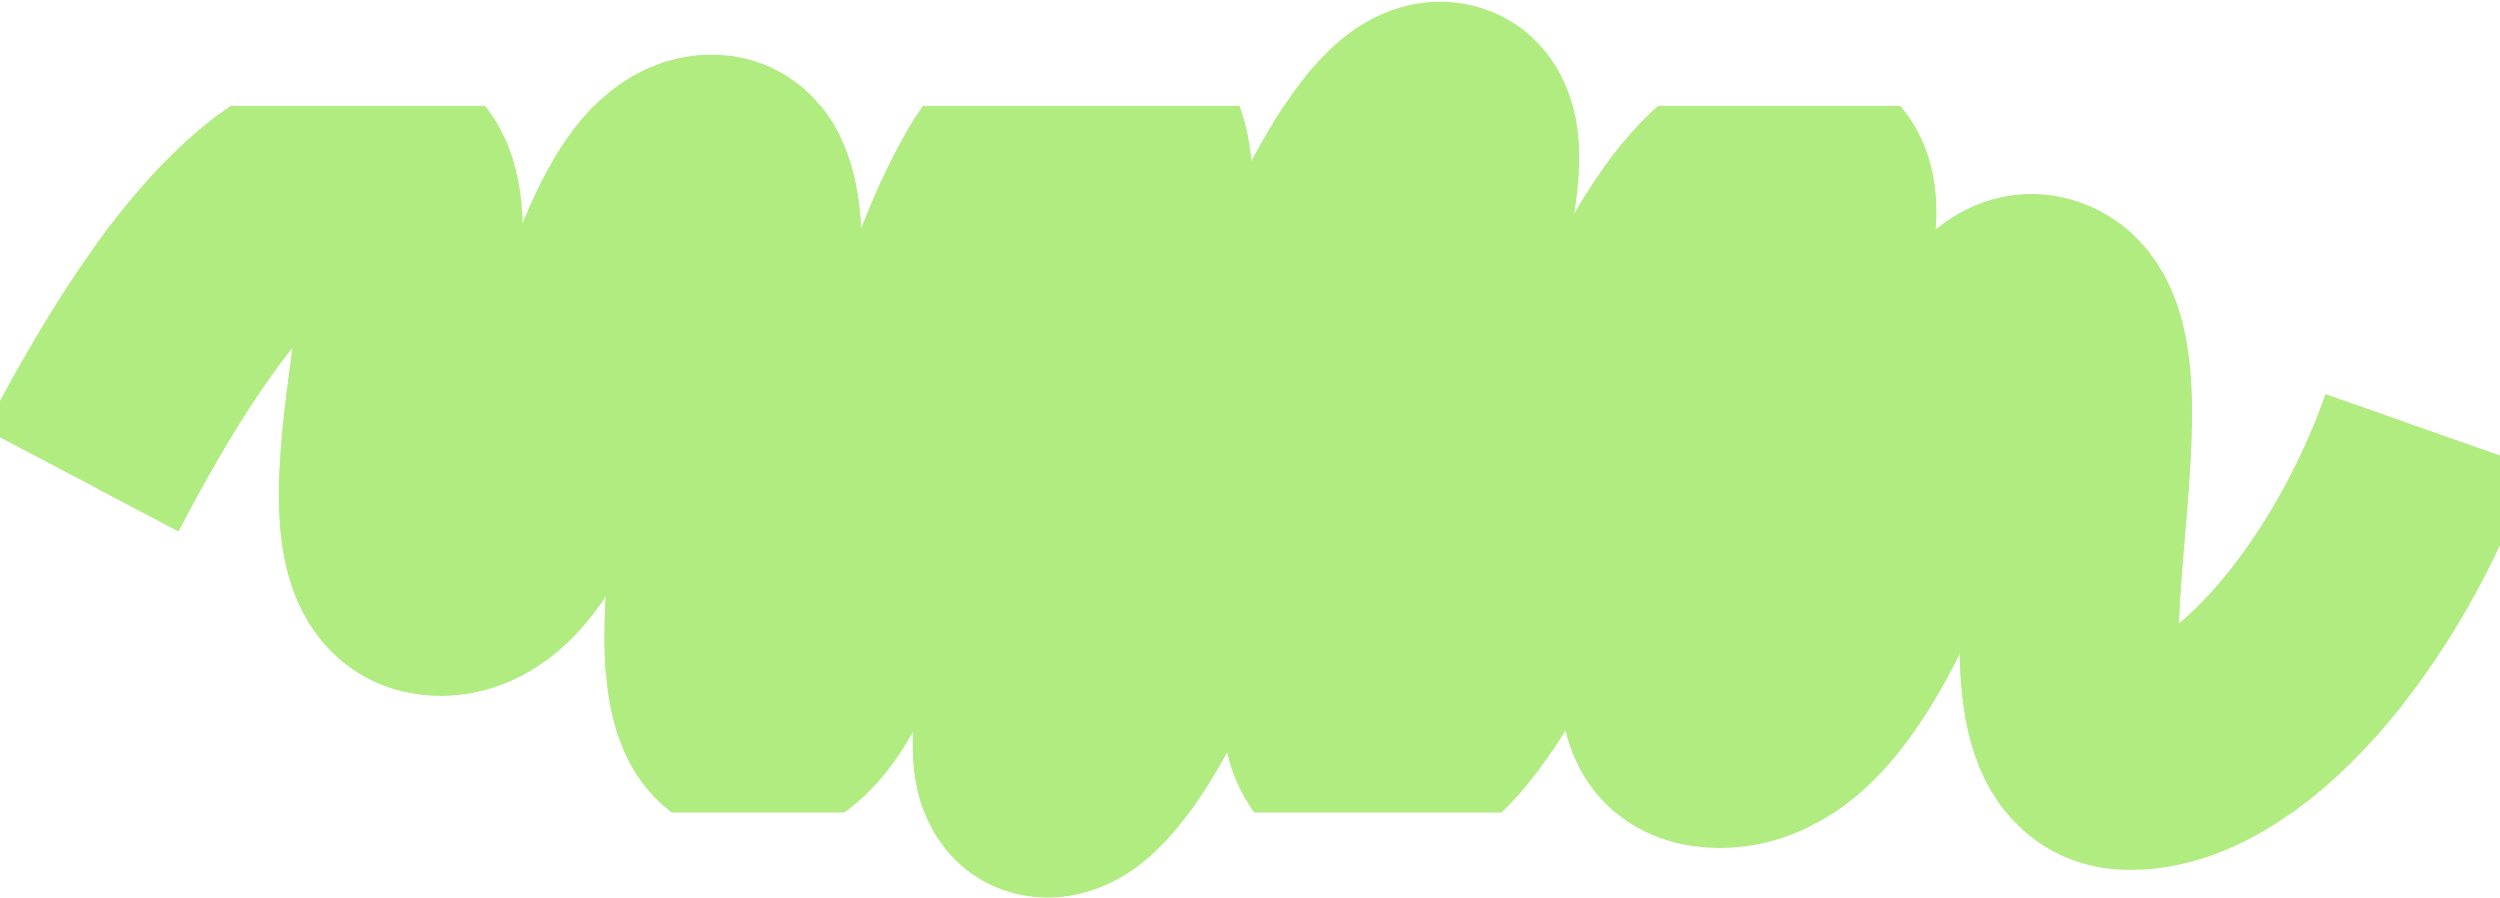 <svg width="1440" height="517" viewBox="0 0 1440 517" fill="none" xmlns="http://www.w3.org/2000/svg">
<g clip-path="url(#clip0_1_9)">
<path d="M1399 247.966C1363.45 349.388 1286.72 440.368 1224.96 438.031C1147.76 435.109 1238.35 194.242 1176.14 175.749C1113.93 157.257 1087.08 431.469 987.245 425.322C887.406 419.174 1121.44 103.769 1031.29 94.505C941.129 85.241 874.34 440.848 788.796 438.031C703.252 435.214 899.304 75.654 832.306 64.238C765.309 52.823 669.006 455.708 603.082 453.995C537.158 452.281 726.07 70.994 631.735 64.238C537.399 57.482 507.827 421.379 435.939 421.143C364.05 420.908 478.664 96.844 411 94.505C343.336 92.166 332.982 337.15 253.939 337.706C174.896 338.262 284.424 83.915 212.02 94.505C143.041 104.595 83.612 207.079 47 276.64" stroke="#B0EC80" stroke-width="126"/>
</g>
<path d="M1399 247.966C1363.45 349.388 1286.72 440.368 1224.96 438.031C1147.76 435.109 1238.35 194.242 1176.14 175.749C1113.93 157.257 1087.08 431.469 987.245 425.322C909.943 420.562 1032.79 230.407 1050.35 140.5M47 276.64C74.789 223.842 115.723 152.078 164 116.144M411.852 383.5C404.446 297.993 464.323 96.349 411 94.505C343.336 92.166 332.982 337.15 253.939 337.706C198.094 338.099 236.377 211.253 238.123 140.5M472.5 387.934C508.787 321.091 536.862 170.761 580.635 101M658.672 111.5C657.663 215.068 551.075 452.643 603.082 453.995C669.006 455.708 765.309 52.823 832.306 64.238C885.589 73.317 772.495 302.594 766.99 397.5M983.174 122.5C933.448 183.284 889.309 326.935 841.676 397.5" stroke="#B0EC80" stroke-width="126"/>
<defs>
<clipPath id="clip0_1_9">
<rect width="1329" height="407" fill="white" transform="translate(56 61)"/>
</clipPath>
</defs>
</svg>
